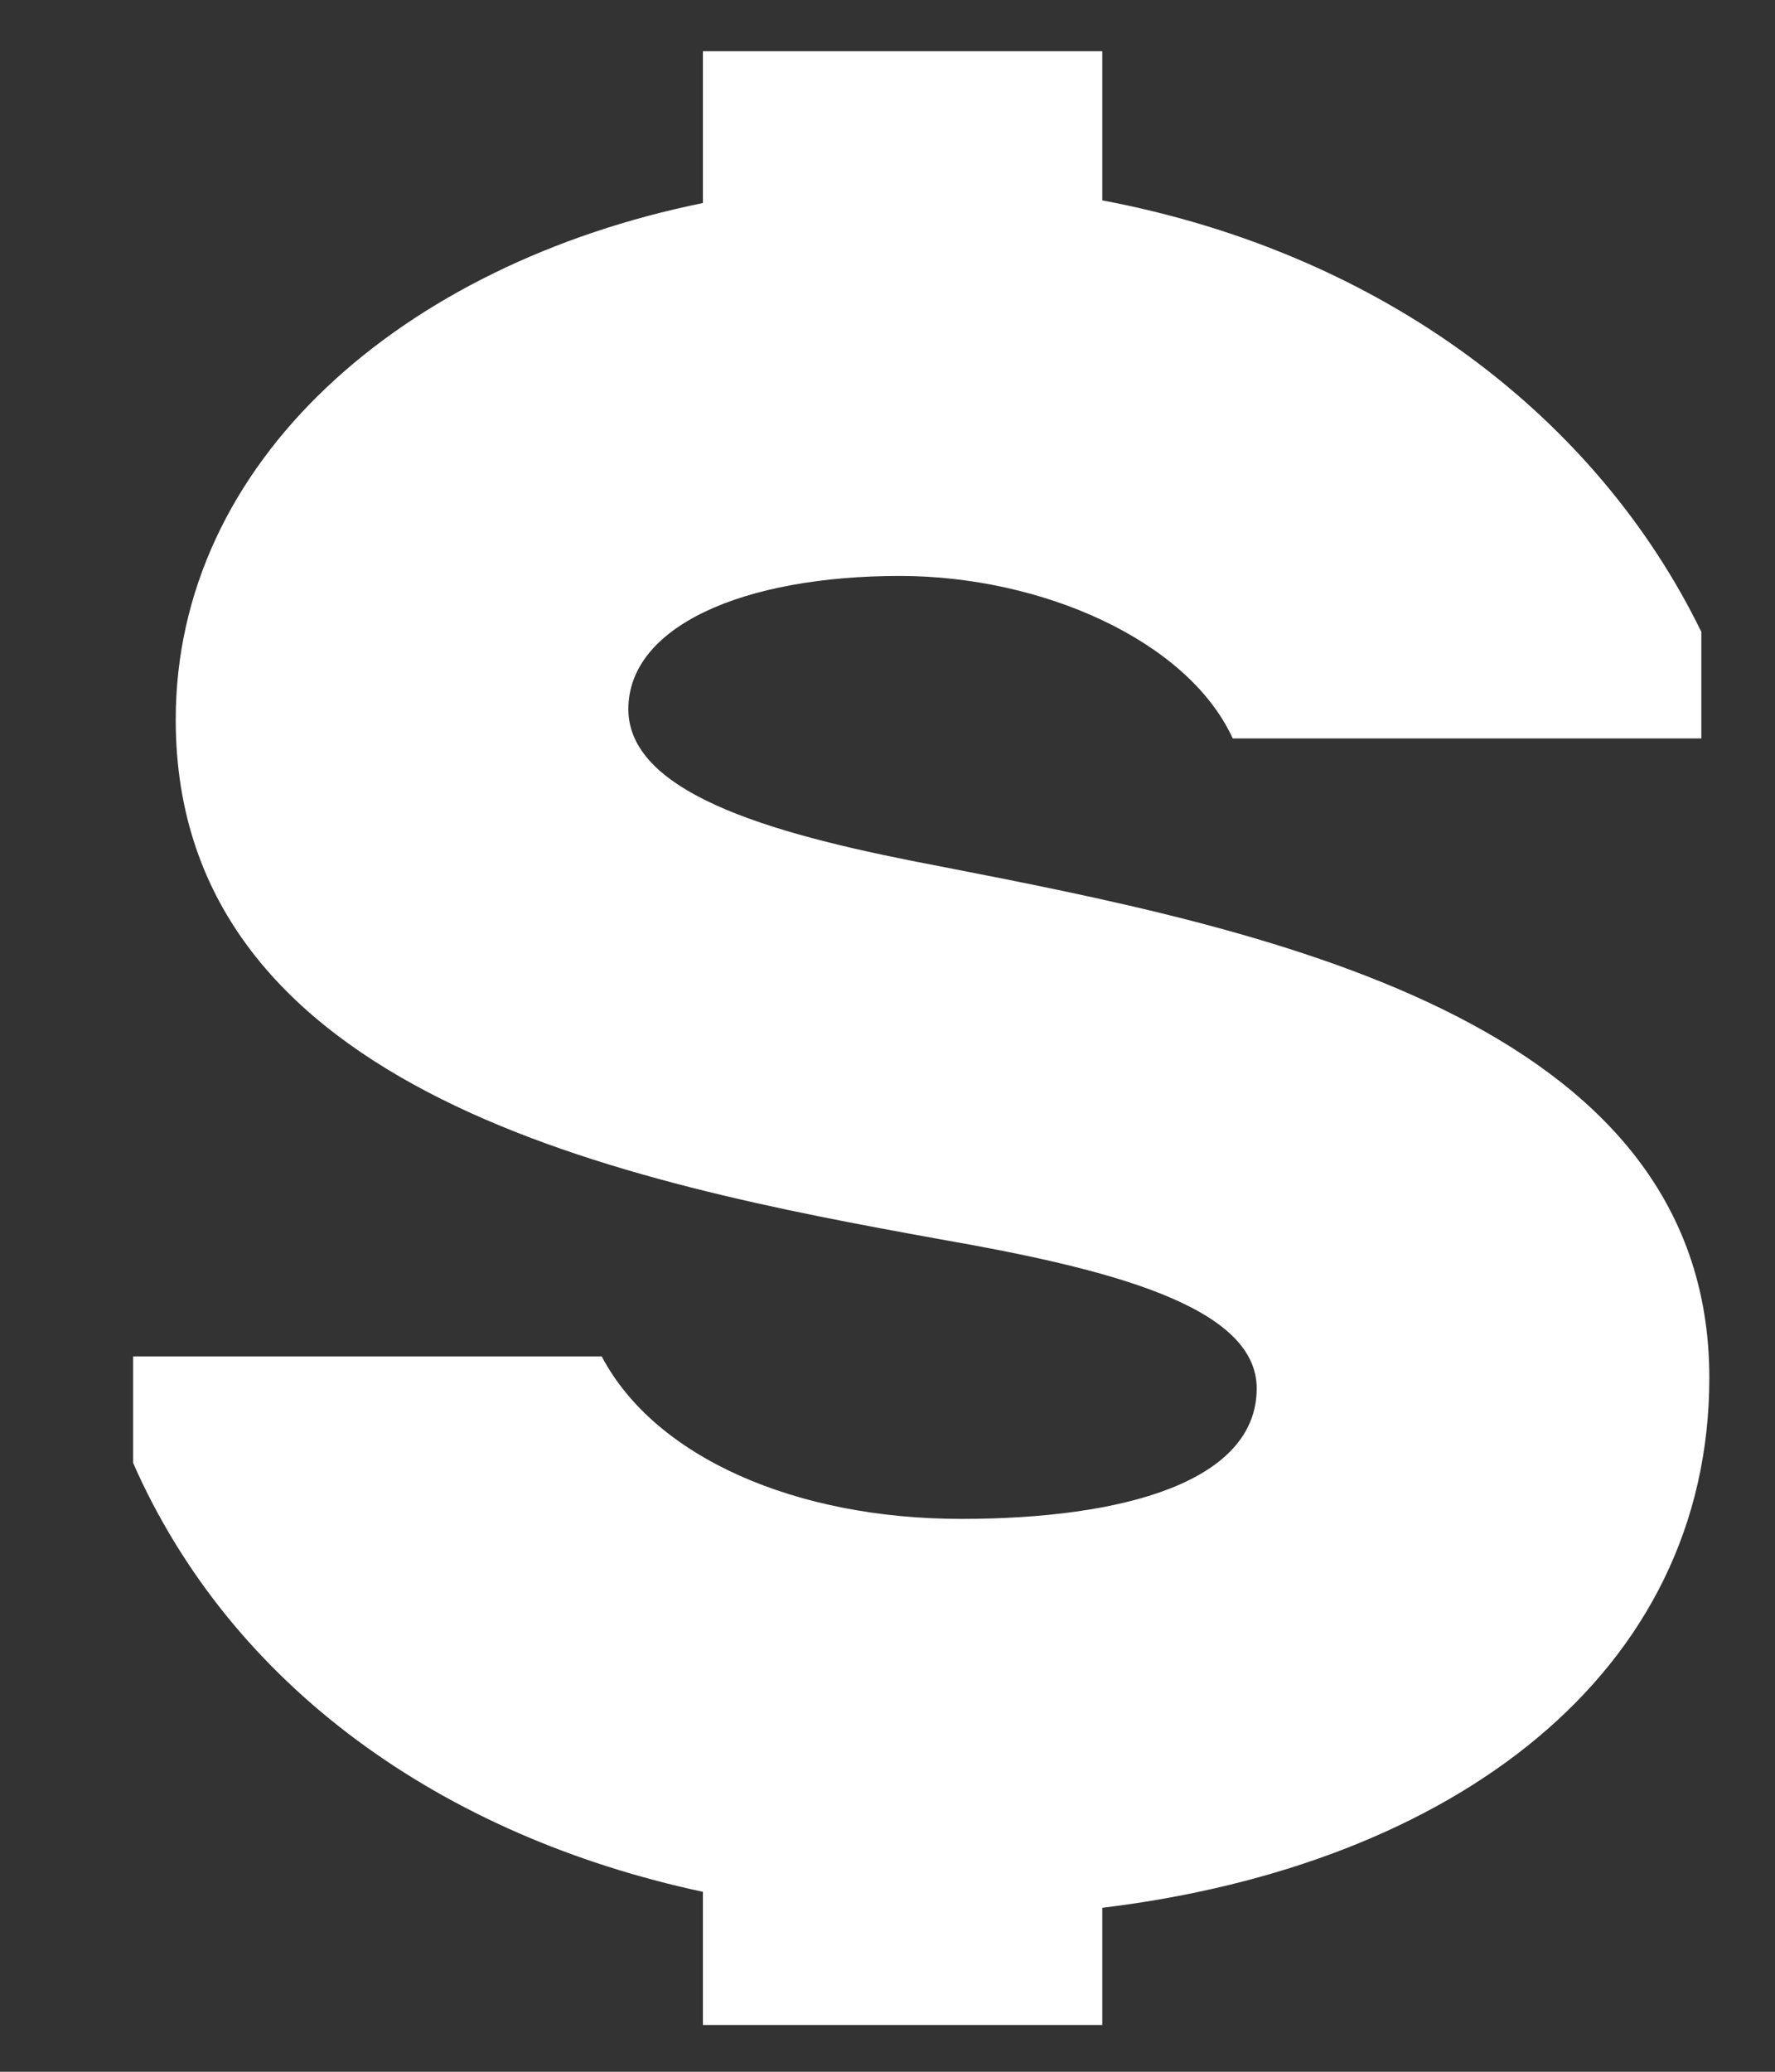 <svg width="12" height="14" viewBox="0 0 12 14" fill="none" xmlns="http://www.w3.org/2000/svg">
<rect x="0" y="0" width="12" height="14" fill="#333333" stroke="none"/>
<path d="M6.354 8.374C7.488 8.572 8.496 8.824 8.496 9.382L11.556 9.31C11.556 6.862 8.478 6.268 6.354 5.854C5.31 5.656 4.248 5.386 4.248 4.792C4.248 4.234 5.022 3.892 6.084 3.892C7.038 3.892 8.028 4.324 8.334 4.99H11.502V4.27C10.8 2.83 9.36 1.714 7.452 1.354V0.346H4.752V1.372C2.718 1.786 1.188 3.118 1.188 4.864C1.188 7.402 4.266 7.996 6.354 8.374ZM4.068 9.166H0.9V9.886C1.566 11.398 2.988 12.406 4.752 12.784V13.684H7.452V12.892C9.828 12.604 11.556 11.308 11.556 9.31L8.496 9.382C8.496 10.012 7.596 10.264 6.498 10.264C5.382 10.264 4.428 9.85 4.068 9.166Z" fill="white"/>
</svg>
